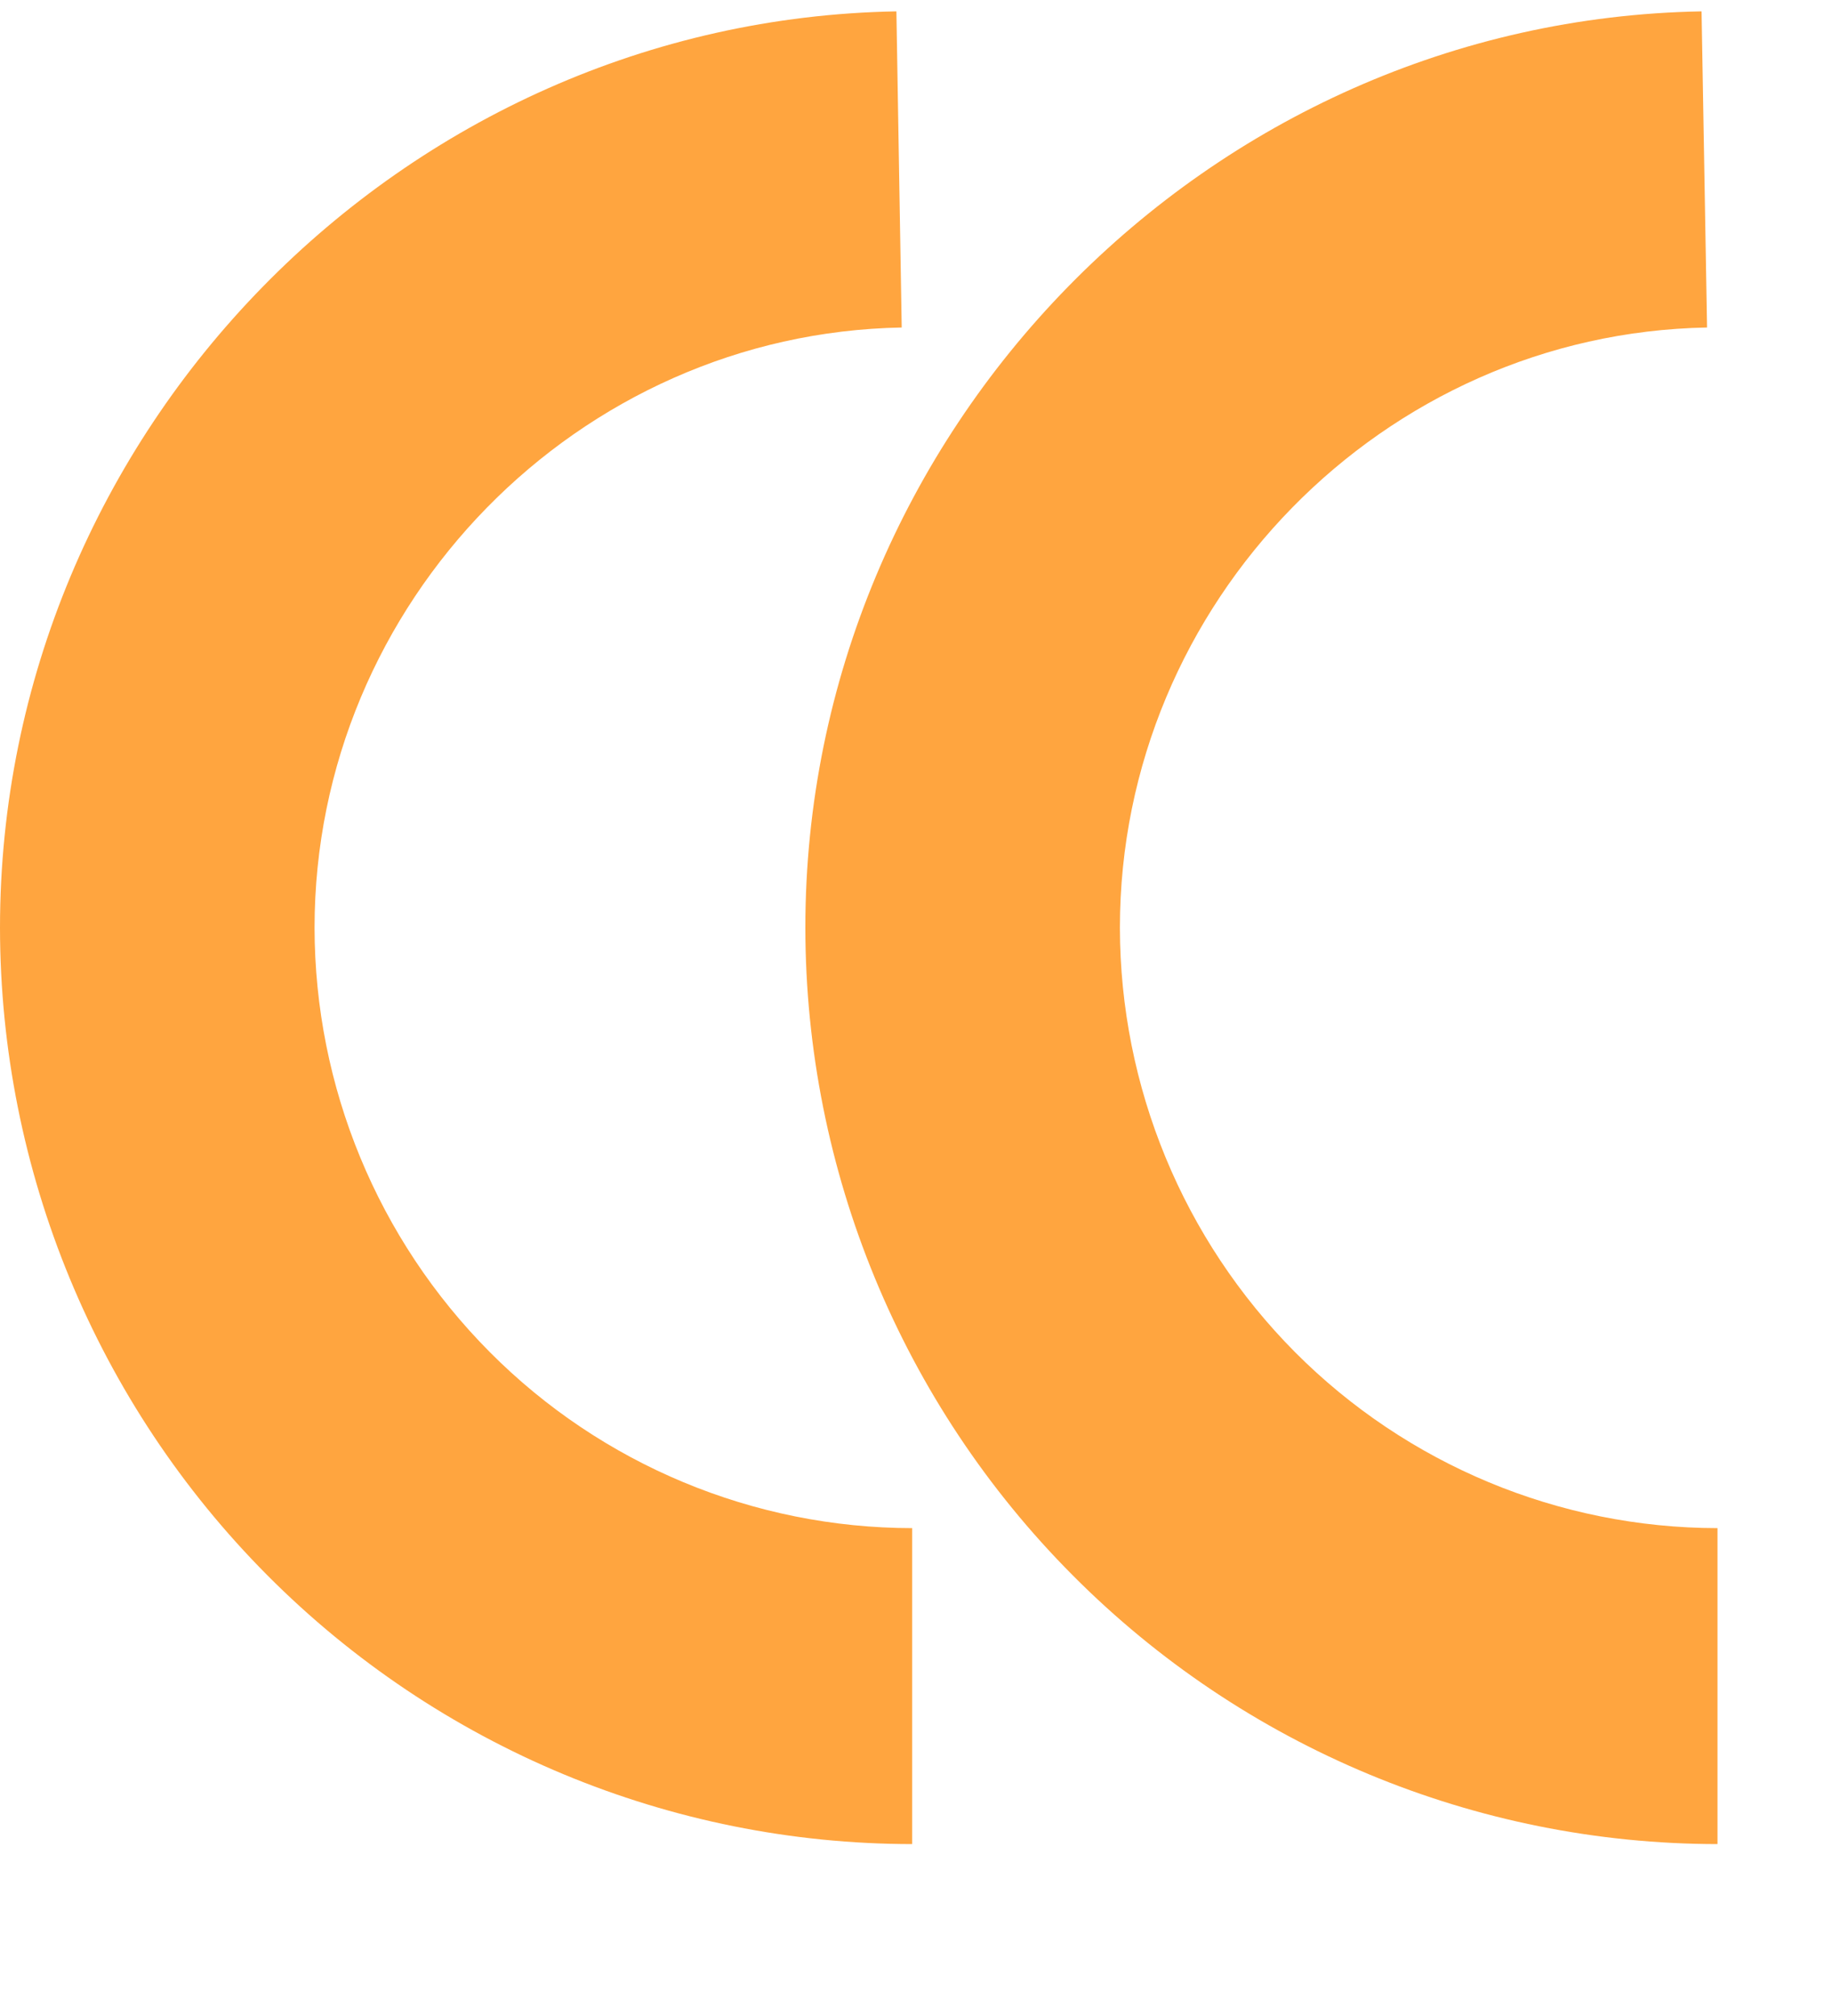 <?xml version="1.0" encoding="UTF-8"?> <svg xmlns="http://www.w3.org/2000/svg" width="10" height="11" viewBox="0 0 10 11" fill="none"> <path d="M4.396 5.062C4.397 6.388 4.922 7.659 5.856 8.596C6.789 9.534 8.055 10.061 9.375 10.062V8.338C8.51 8.337 7.681 7.992 7.069 7.378C6.458 6.763 6.114 5.931 6.113 5.062C6.113 3.287 7.55 1.819 9.318 1.787L9.288 0.062C6.59 0.11 4.396 2.353 4.396 5.062Z" fill="#FFA53F"></path> <path d="M1.717 5.062C1.717 3.287 3.155 1.819 4.922 1.787L4.893 0.062C2.195 0.11 -1.18436e-07 2.353 0 5.062C0.001 6.388 0.527 7.659 1.46 8.596C2.394 9.534 3.659 10.061 4.979 10.062V8.338C4.114 8.337 3.285 7.992 2.674 7.378C2.062 6.763 1.718 5.931 1.717 5.062Z" fill="#FFA53F"></path> </svg> 